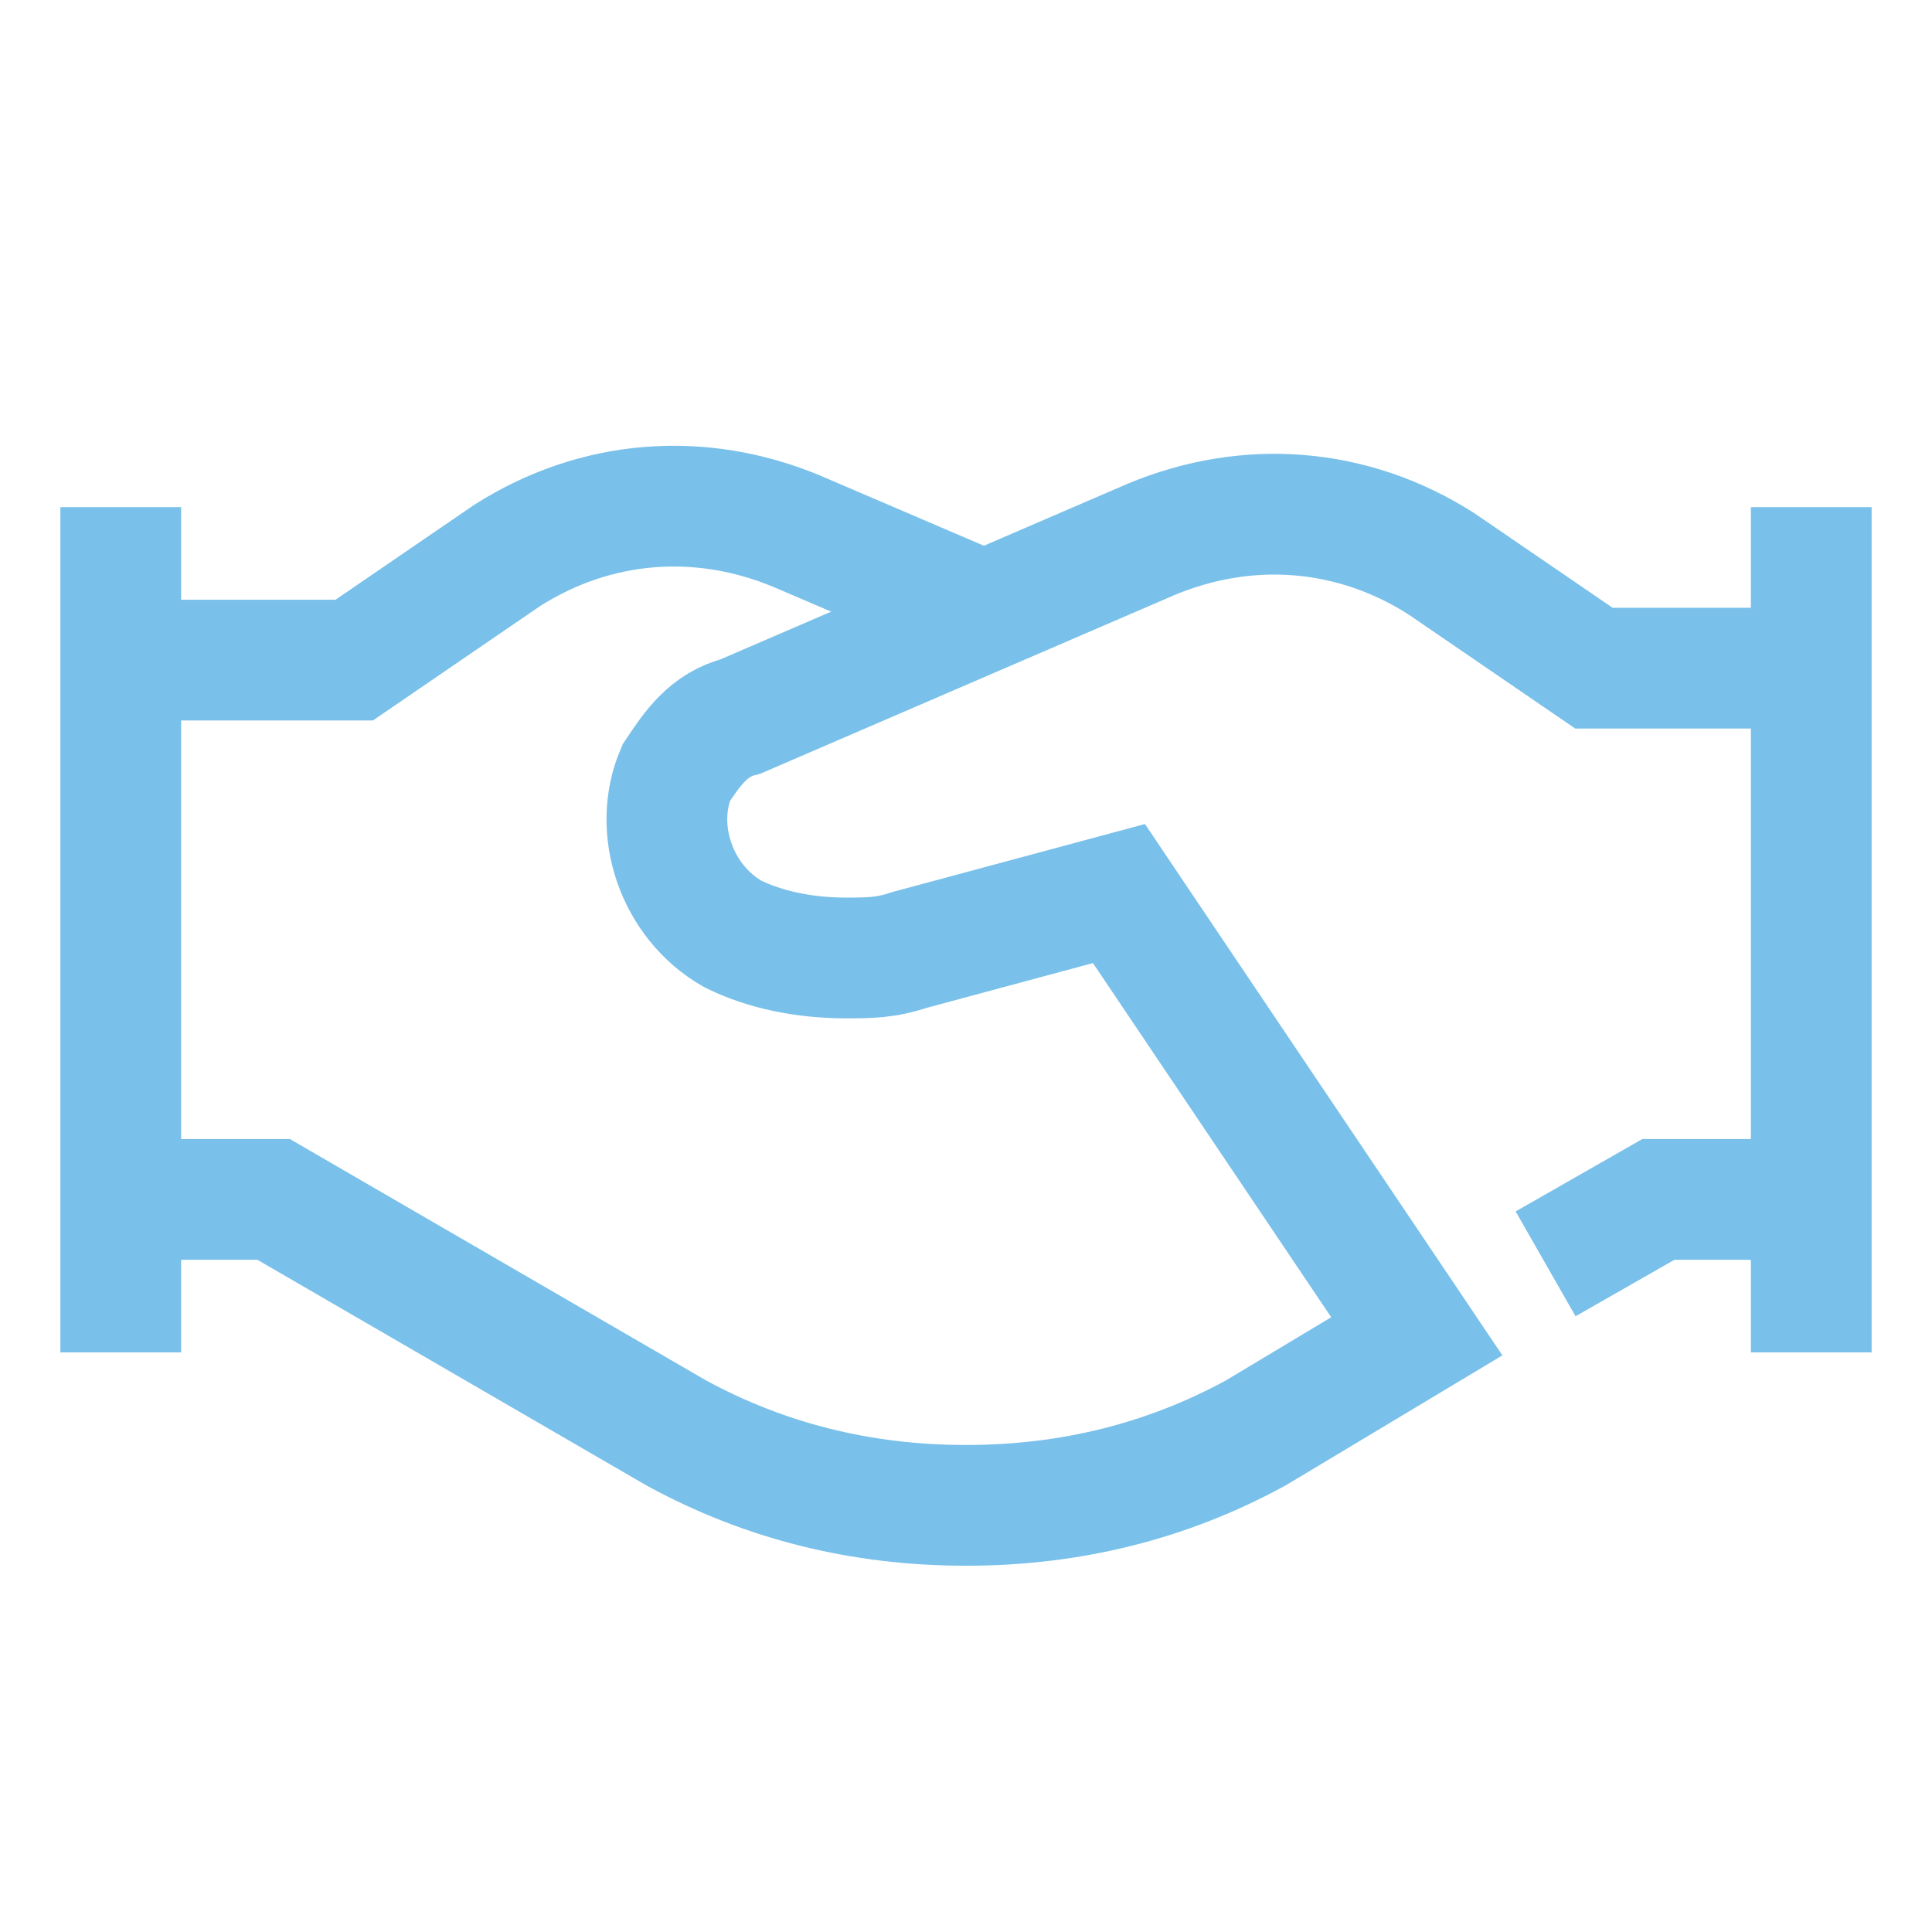 <?xml version="1.0" encoding="utf-8"?>
<!-- Generator: Adobe Illustrator 28.0.0, SVG Export Plug-In . SVG Version: 6.00 Build 0)  -->
<svg version="1.1" id="Layer_1" xmlns="http://www.w3.org/2000/svg" xmlns:xlink="http://www.w3.org/1999/xlink" x="0px" y="0px"
	 viewBox="0 0 24 24" style="enable-background:new 0 0 24 24;" xml:space="preserve">
<style type="text/css">
	.st0{fill:none;stroke:#79C0EA;stroke-width:1.5;stroke-miterlimit:10;}
</style>
<path class="st0" d="M1.5,14.9h1.9l5,2.9c1.1,0.6,2.3,0.9,3.6,0.9l0,0"/>
<polyline class="st0" points="19.2,15.7 20.6,14.9 22.5,14.9 "/>
<path class="st0" d="M12,18.7c1.3,0,2.5-0.3,3.6-0.9l2-1.2l-3.7-5.5l-2.6,0.7c-0.3,0.1-0.5,0.1-0.8,0.1c-0.5,0-1-0.1-1.4-0.3
	c-0.7-0.4-1-1.3-0.7-2c0.2-0.3,0.4-0.6,0.8-0.7l5.1-2.2c1.2-0.5,2.5-0.4,3.6,0.3l1.9,1.3h2.9"/>
<path class="st0" d="M1.5,8.2h2.9l1.9-1.3c1.1-0.7,2.4-0.8,3.6-0.3L12,7.5"/>
<line class="st0" x1="22.5" y1="6.3" x2="22.5" y2="16.8"/>
<line class="st0" x1="1.5" y1="6.3" x2="1.5" y2="16.8"/>
</svg>
